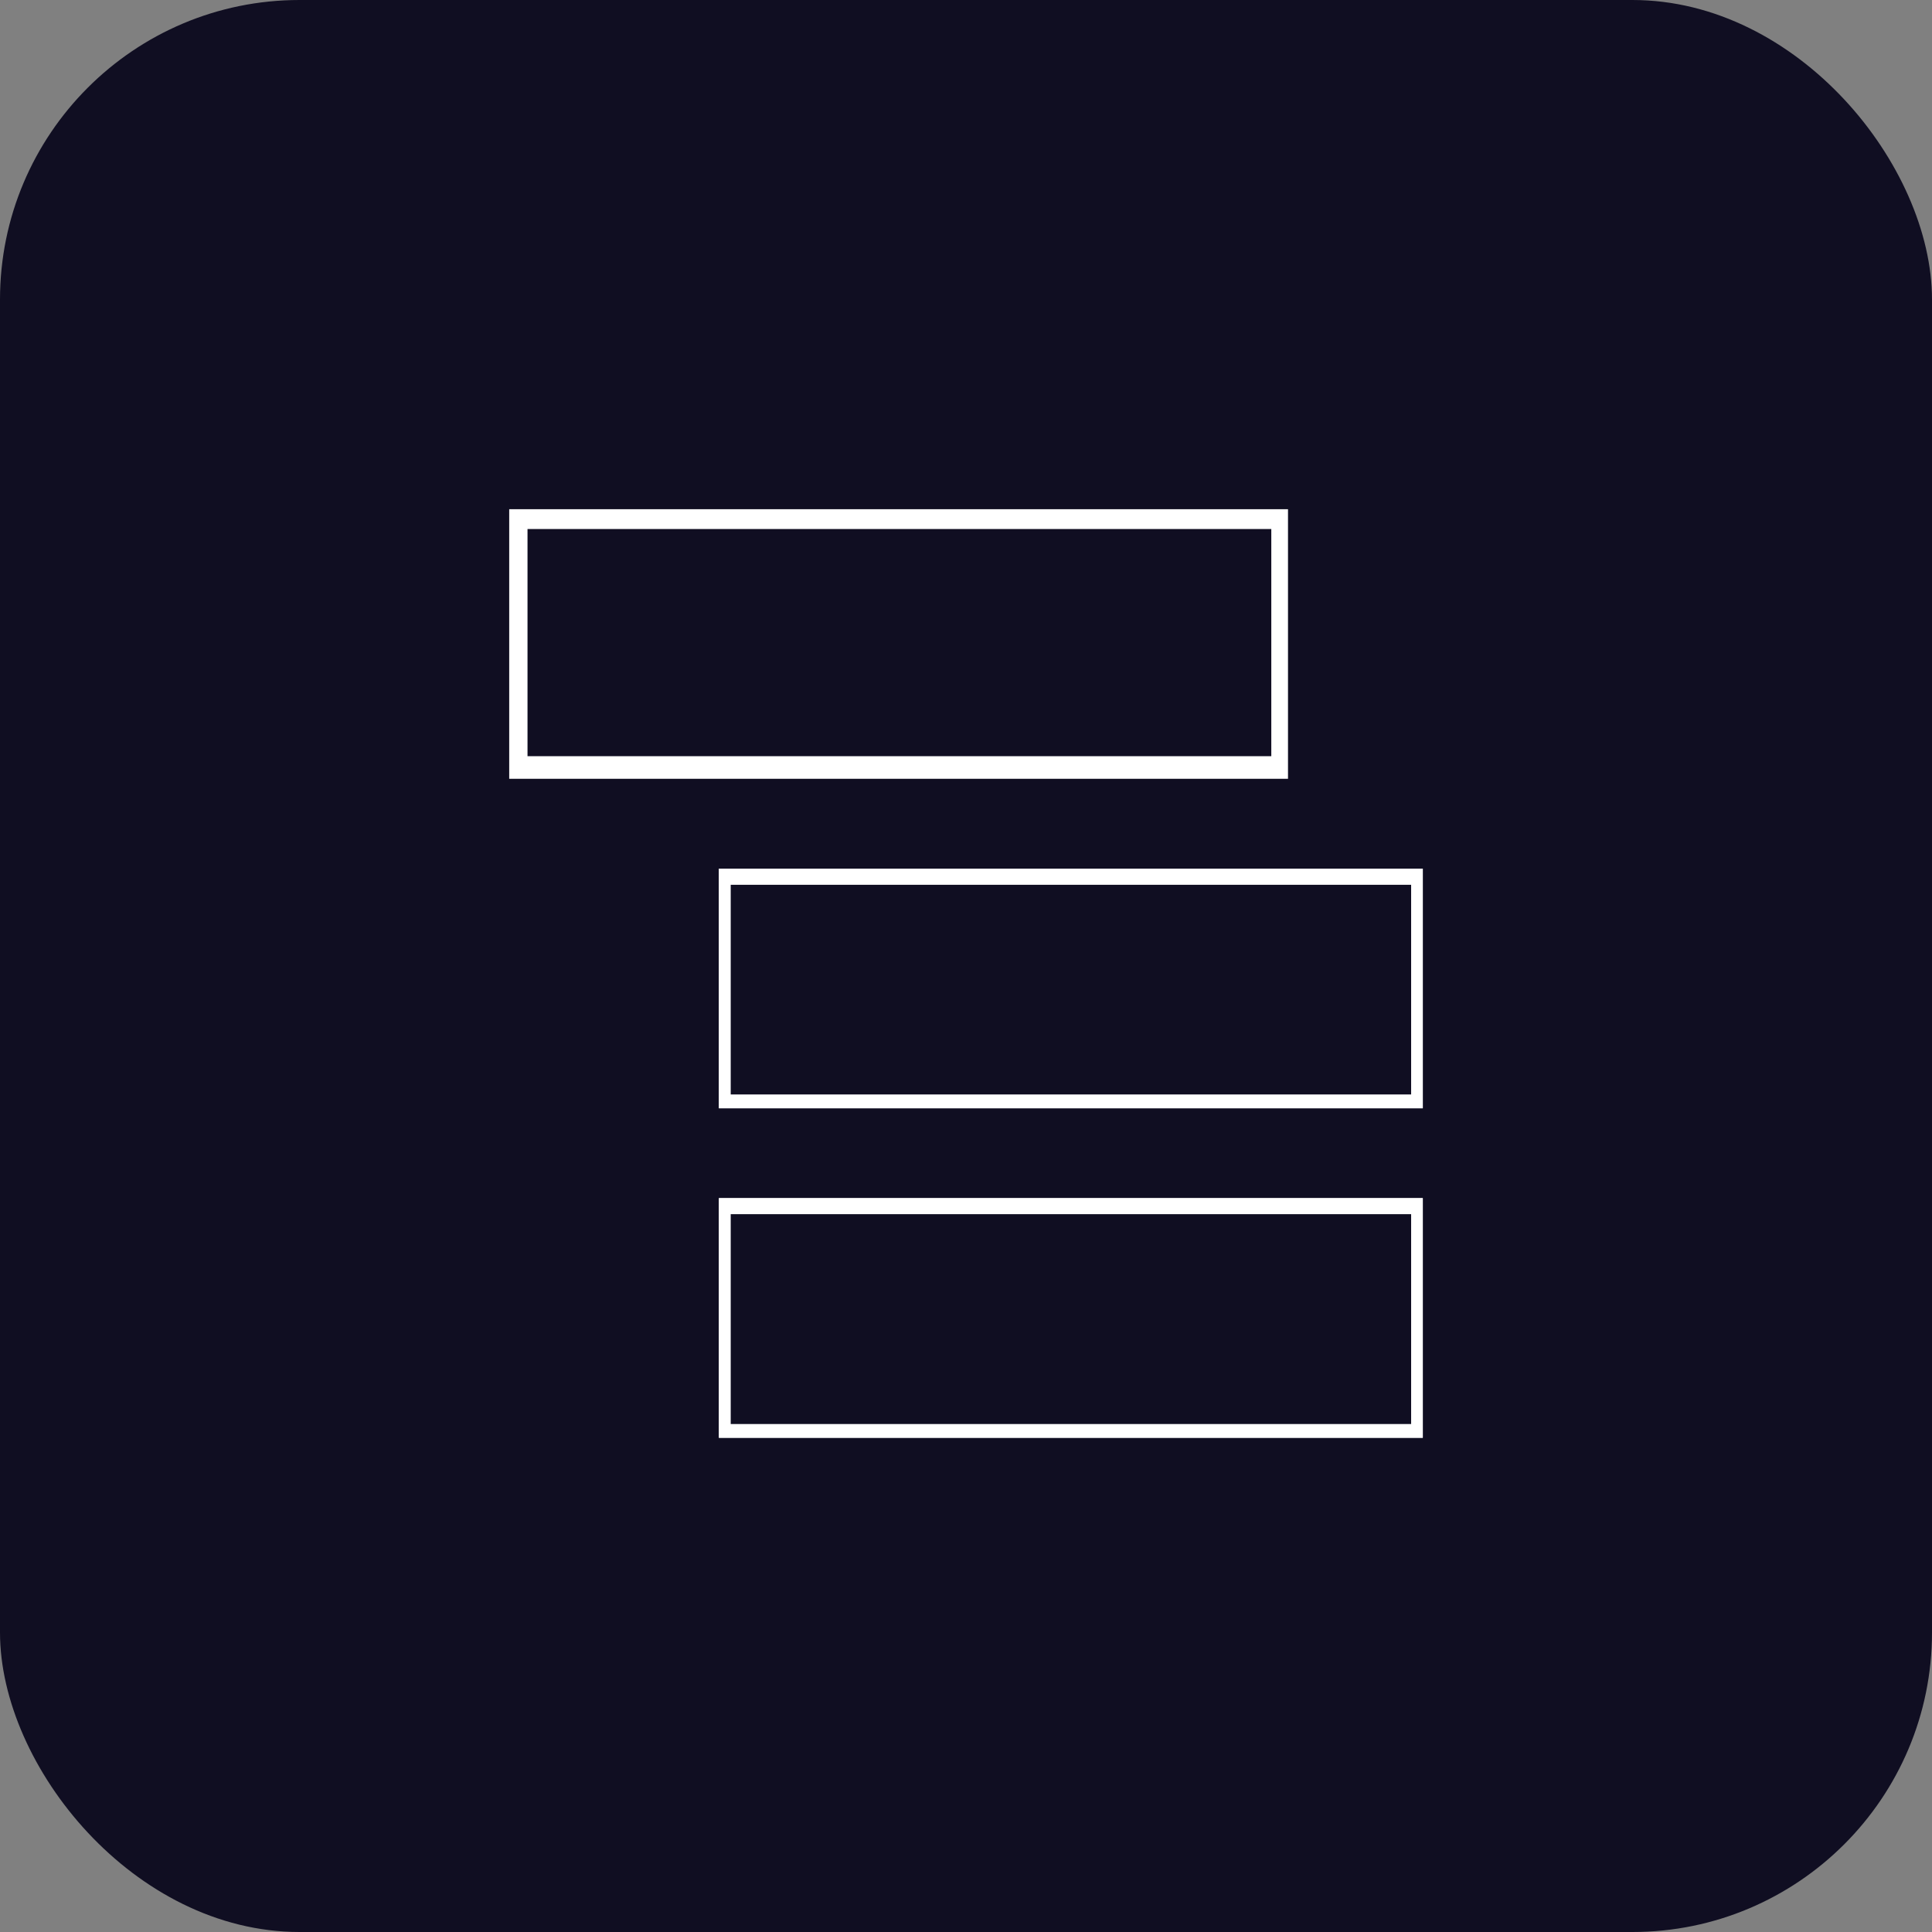 <svg xmlns="http://www.w3.org/2000/svg" width="129" height="129" viewBox="0 0 129 129"><rect x="0" y="0" width="129" height="129" fill="#808080" stroke="none"/><defs><style>.a{fill:#100e22;}.b{fill:#fff;}</style></defs><g transform="translate(-887 -247)"><g transform="translate(179)"><g transform="translate(-1349 647)"><g transform="translate(111 -574)"><g transform="translate(-190 -162)"><g transform="translate(-236 148)"><rect class="a" width="129" height="129" rx="20" transform="translate(2372 188)"/></g></g></g></g></g><g transform="translate(-360 16)"><path class="b" d="M52,18H0V0H52V18ZM1.222,1.323V16.491H50.885V1.323H1.222Z" transform="translate(1281 265)"/><path class="b" d="M47,16H0V0H47V16ZM.779,1.067V15.09H46.222V1.067Z" transform="translate(1295 289)"/><path class="b" d="M47,16H0V0H47V16ZM.779,1.067V15.09H46.222V1.067Z" transform="translate(1295 289)"/><path class="b" d="M47,16H0V0H47V16ZM.779,1.067V15.09H46.222V1.067Z" transform="translate(1295 311)"/><path class="b" d="M47,16H0V0H47V16ZM.779,1.067V15.09H46.222V1.067Z" transform="translate(1295 311)"/></g></g></svg>